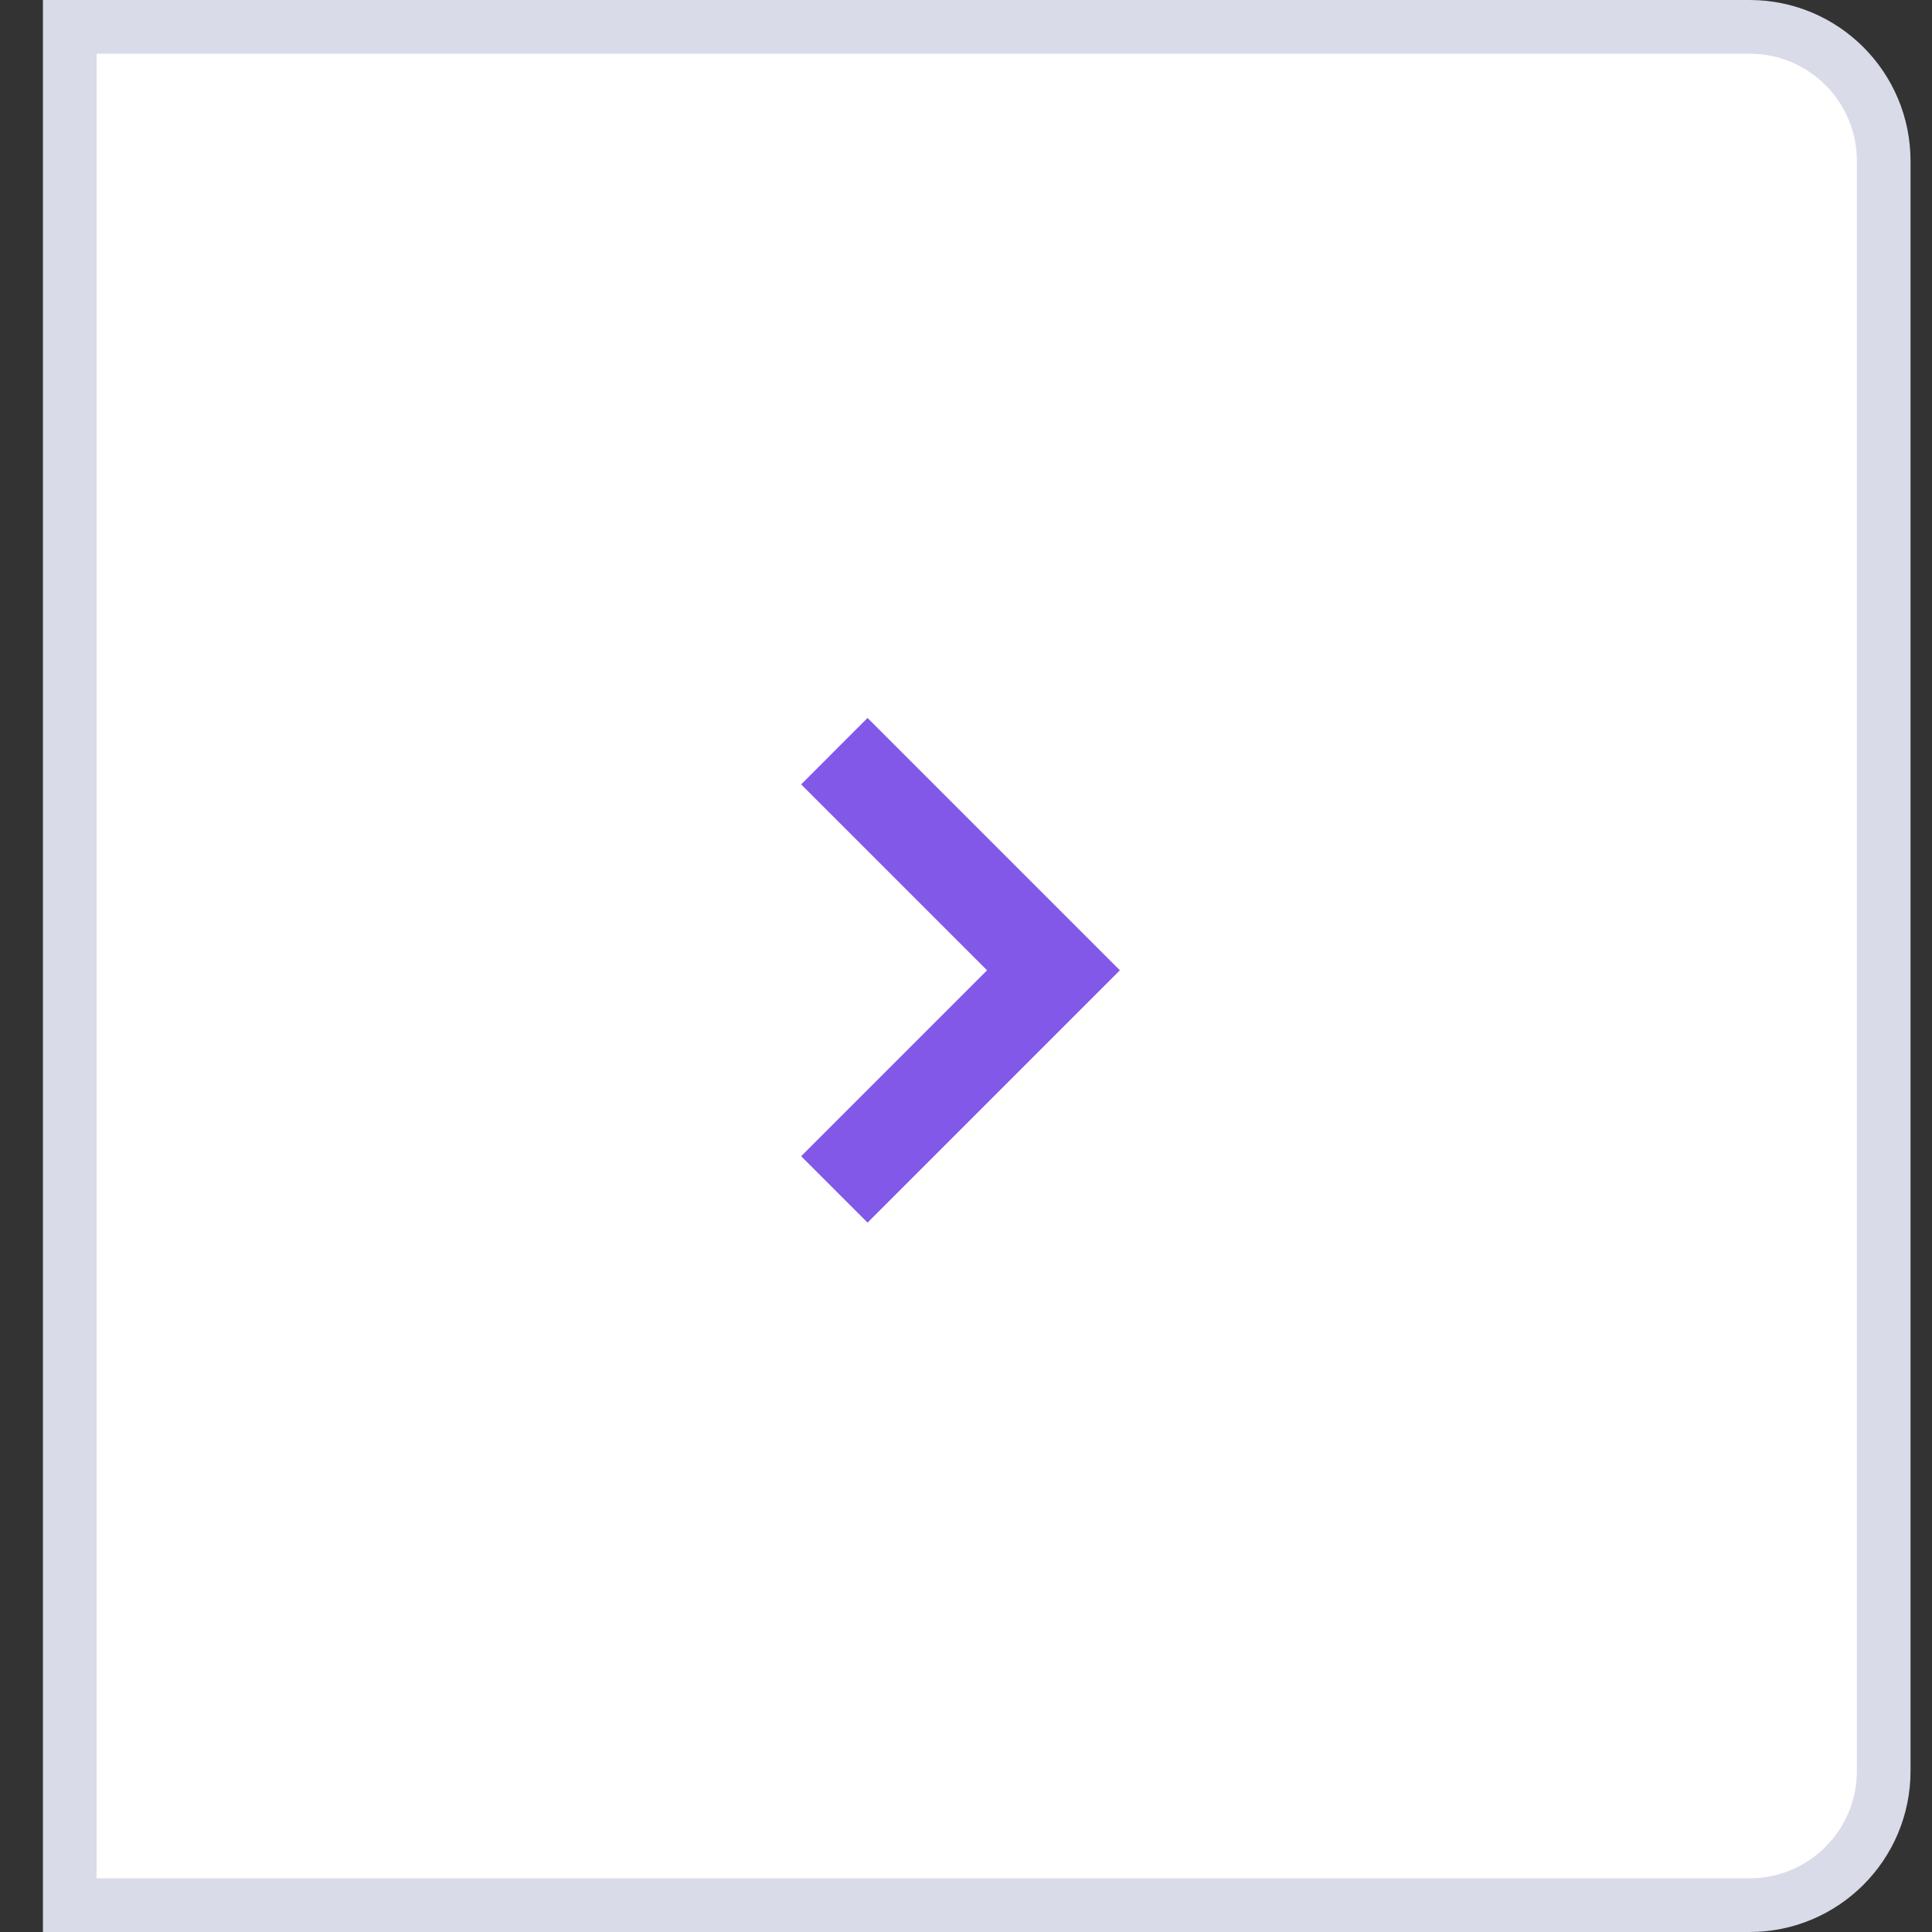 <svg width="36" height="36" viewBox="0 0 36 36" fill="none" xmlns="http://www.w3.org/2000/svg">
<rect x="0" y="0" width="36" height="36" fill="#333333" stroke="none"/>
<path d="M1.3 0.5H32.6C33.981 0.5 35.1 1.619 35.1 3V33C35.1 34.381 33.981 35.5 32.6 35.5H1.3V0.5Z" fill="white"/>
<path d="M15.547 22.163L19.63 18.08L15.547 13.997" stroke="#8258E8" stroke-width="1.75"/>
<path d="M1.3 0.5H32.6C33.981 0.5 35.1 1.619 35.1 3V33C35.1 34.381 33.981 35.5 32.6 35.5H1.3V0.5Z" stroke="#D9DBE9"/>
</svg>
